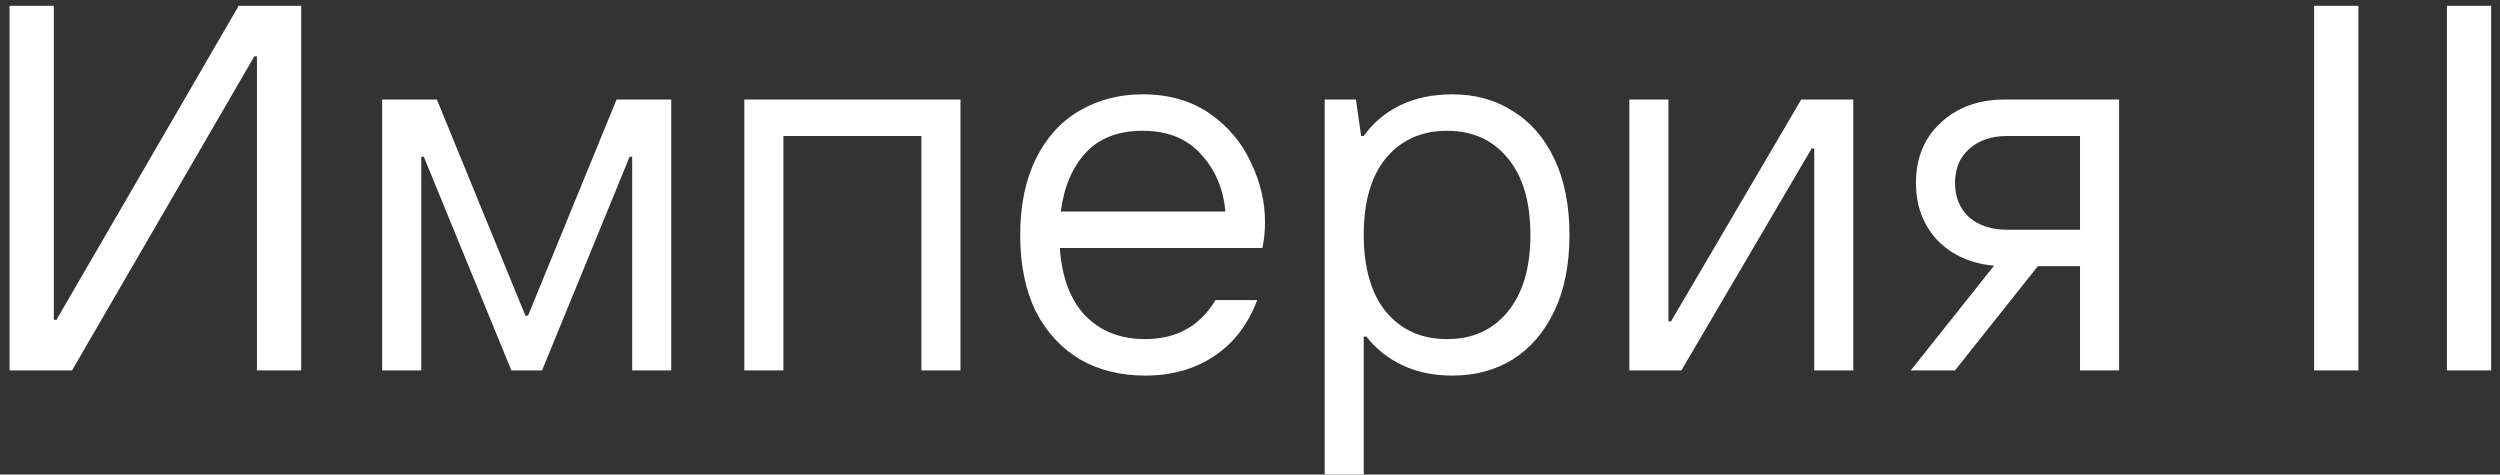 <svg width="216" height="41" viewBox="0 0 216 41" fill="none" xmlns="http://www.w3.org/2000/svg">
<rect x="0" y="0" width="216" height="41" fill="#333333" stroke="none"/>
<path d="M6.225 32H0.825V0.5H4.65V27.635H4.875L20.625 0.5H26.025V32H22.2V4.865H21.975L6.225 32ZM36.396 32H33.021V8.6H37.746L45.396 27.275H45.621L53.271 8.6H57.996V32H54.621V13.55H54.396L46.836 32H44.181L36.621 13.55H36.396V32ZM67.685 32H64.31V8.6H82.985V32H79.61V11.75H67.685V32ZM109.296 19.175C109.296 19.985 109.221 20.735 109.071 21.425H91.566C91.746 23.975 92.481 25.925 93.771 27.275C95.091 28.625 96.816 29.3 98.946 29.3C101.646 29.3 103.671 28.175 105.021 25.925H108.621C107.841 28.025 106.596 29.645 104.886 30.785C103.206 31.895 101.226 32.45 98.946 32.45C96.816 32.45 94.941 31.985 93.321 31.055C91.701 30.095 90.426 28.715 89.496 26.915C88.596 25.085 88.146 22.88 88.146 20.3C88.146 17.75 88.596 15.56 89.496 13.73C90.396 11.9 91.641 10.52 93.231 9.59C94.851 8.63 96.681 8.15 98.721 8.15C101.001 8.15 102.936 8.705 104.526 9.815C106.116 10.925 107.301 12.335 108.081 14.045C108.891 15.725 109.296 17.435 109.296 19.175ZM105.876 18.275C105.696 16.295 104.991 14.645 103.761 13.325C102.561 11.975 100.881 11.3 98.721 11.3C96.621 11.3 94.986 11.93 93.816 13.19C92.646 14.45 91.926 16.145 91.656 18.275H105.876ZM114.452 41V8.6H117.152L117.602 11.75H117.827C118.637 10.61 119.687 9.725 120.977 9.095C122.297 8.465 123.797 8.15 125.477 8.15C127.457 8.15 129.197 8.63 130.697 9.59C132.227 10.52 133.427 11.9 134.297 13.73C135.167 15.56 135.602 17.75 135.602 20.3C135.602 22.85 135.167 25.04 134.297 26.87C133.427 28.7 132.227 30.095 130.697 31.055C129.197 31.985 127.457 32.45 125.477 32.45C123.857 32.45 122.417 32.15 121.157 31.55C119.897 30.95 118.862 30.125 118.052 29.075H117.827V41H114.452ZM125.027 29.3C127.217 29.3 128.957 28.52 130.247 26.96C131.567 25.37 132.227 23.15 132.227 20.3C132.227 17.42 131.567 15.2 130.247 13.64C128.957 12.08 127.217 11.3 125.027 11.3C122.837 11.3 121.082 12.08 119.762 13.64C118.472 15.2 117.827 17.42 117.827 20.3C117.827 23.15 118.472 25.37 119.762 26.96C121.082 28.52 122.837 29.3 125.027 29.3ZM145.275 32H140.775V8.6H144.15V27.77H144.375L155.625 8.6H160.125V32H156.75V12.83H156.525L145.275 32ZM183.089 8.6V32H179.714V23H176.069L168.914 32H165.089L172.289 22.955C170.279 22.775 168.644 22.04 167.384 20.75C166.154 19.43 165.539 17.78 165.539 15.8C165.539 13.67 166.244 11.945 167.654 10.625C169.094 9.275 170.939 8.6 173.189 8.6H183.089ZM179.714 19.85V11.75H173.414C172.064 11.75 170.969 12.125 170.129 12.875C169.319 13.595 168.914 14.57 168.914 15.8C168.914 17.03 169.319 18.02 170.129 18.77C170.969 19.49 172.064 19.85 173.414 19.85H179.714ZM203.766 32H199.941V0.5H203.766V32ZM215.236 32H211.411V0.5H215.236V32Z" fill="white"/>
</svg>

